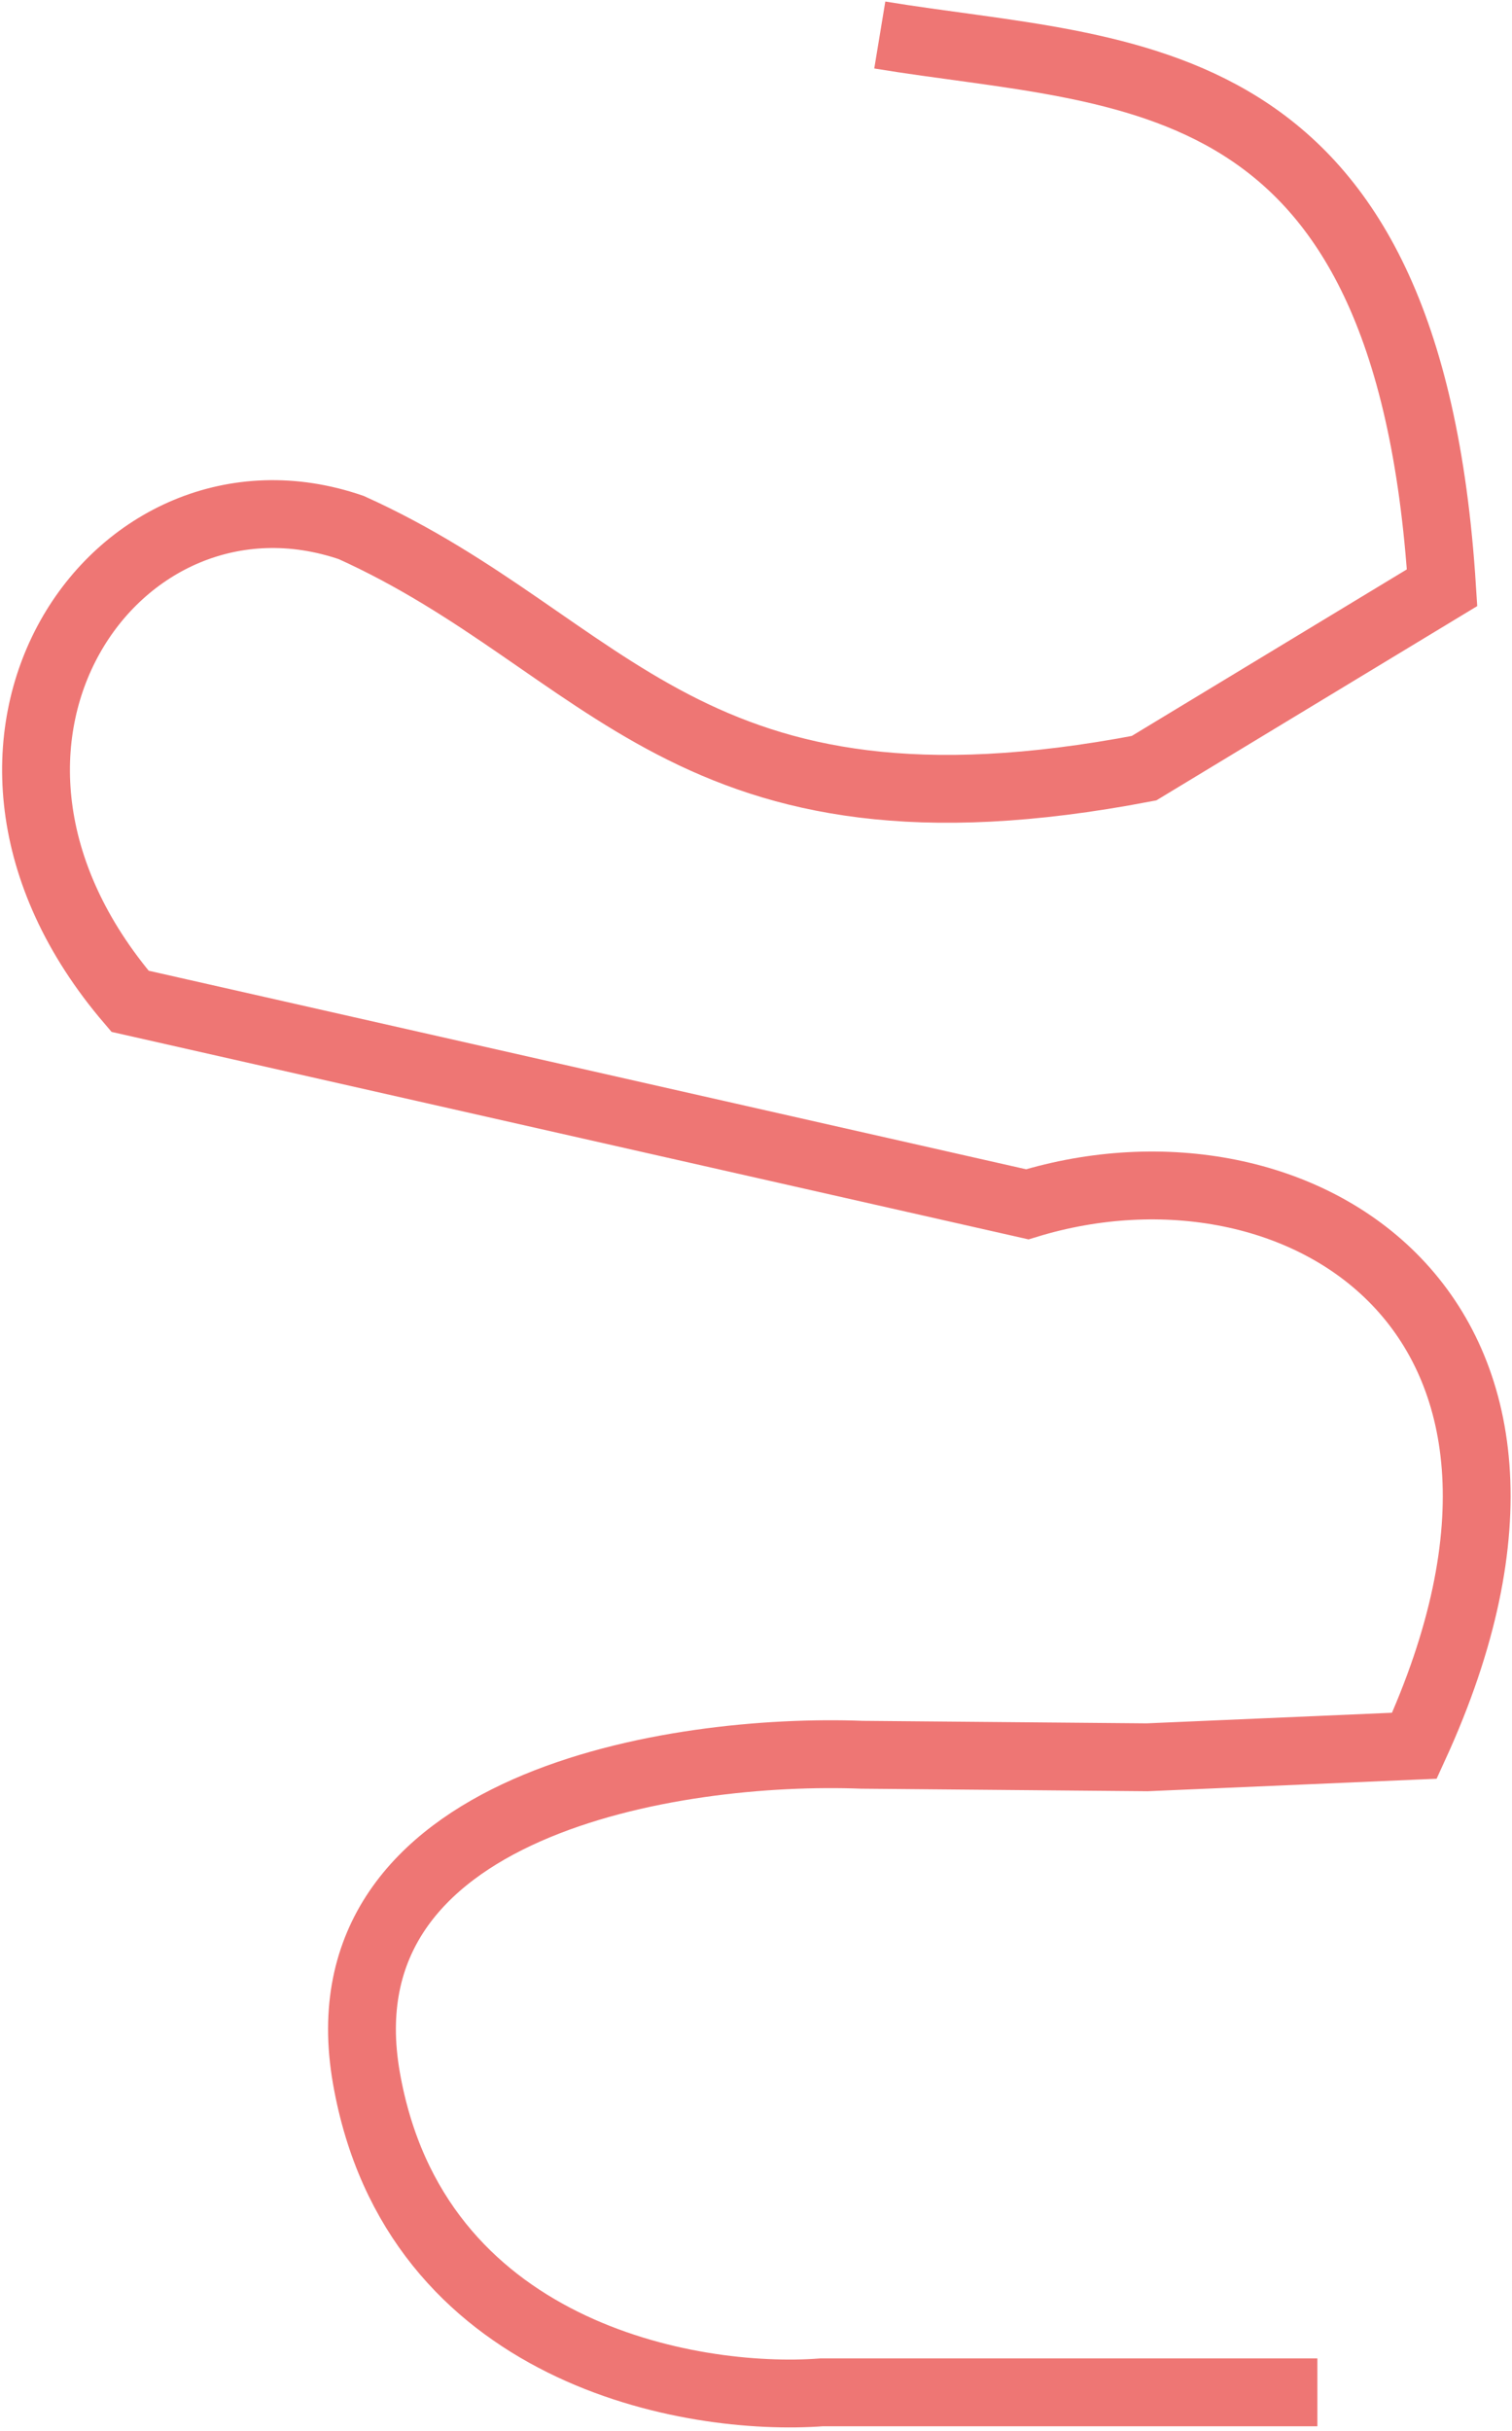 <?xml version="1.0" encoding="UTF-8"?> <svg xmlns="http://www.w3.org/2000/svg" width="379" height="609" viewBox="0 0 379 609" fill="none"> <path d="M220.527 8.771C282.54 18.999 353.002 13.48 361.474 147.224L286.764 192.433C172.064 214.356 152.748 161.352 88.051 132.154C29.361 112.002 -22.852 186.044 32.596 250.829L257.496 301.689C325.274 280.968 404.239 328.843 354.542 437.317L287.558 440.211L216.044 439.578C169.623 437.804 79.791 451.503 91.835 520.5C103.88 589.496 172.968 601.776 206.007 599.292H330.216" stroke="#EE7674" stroke-width="17"></path> </svg> 